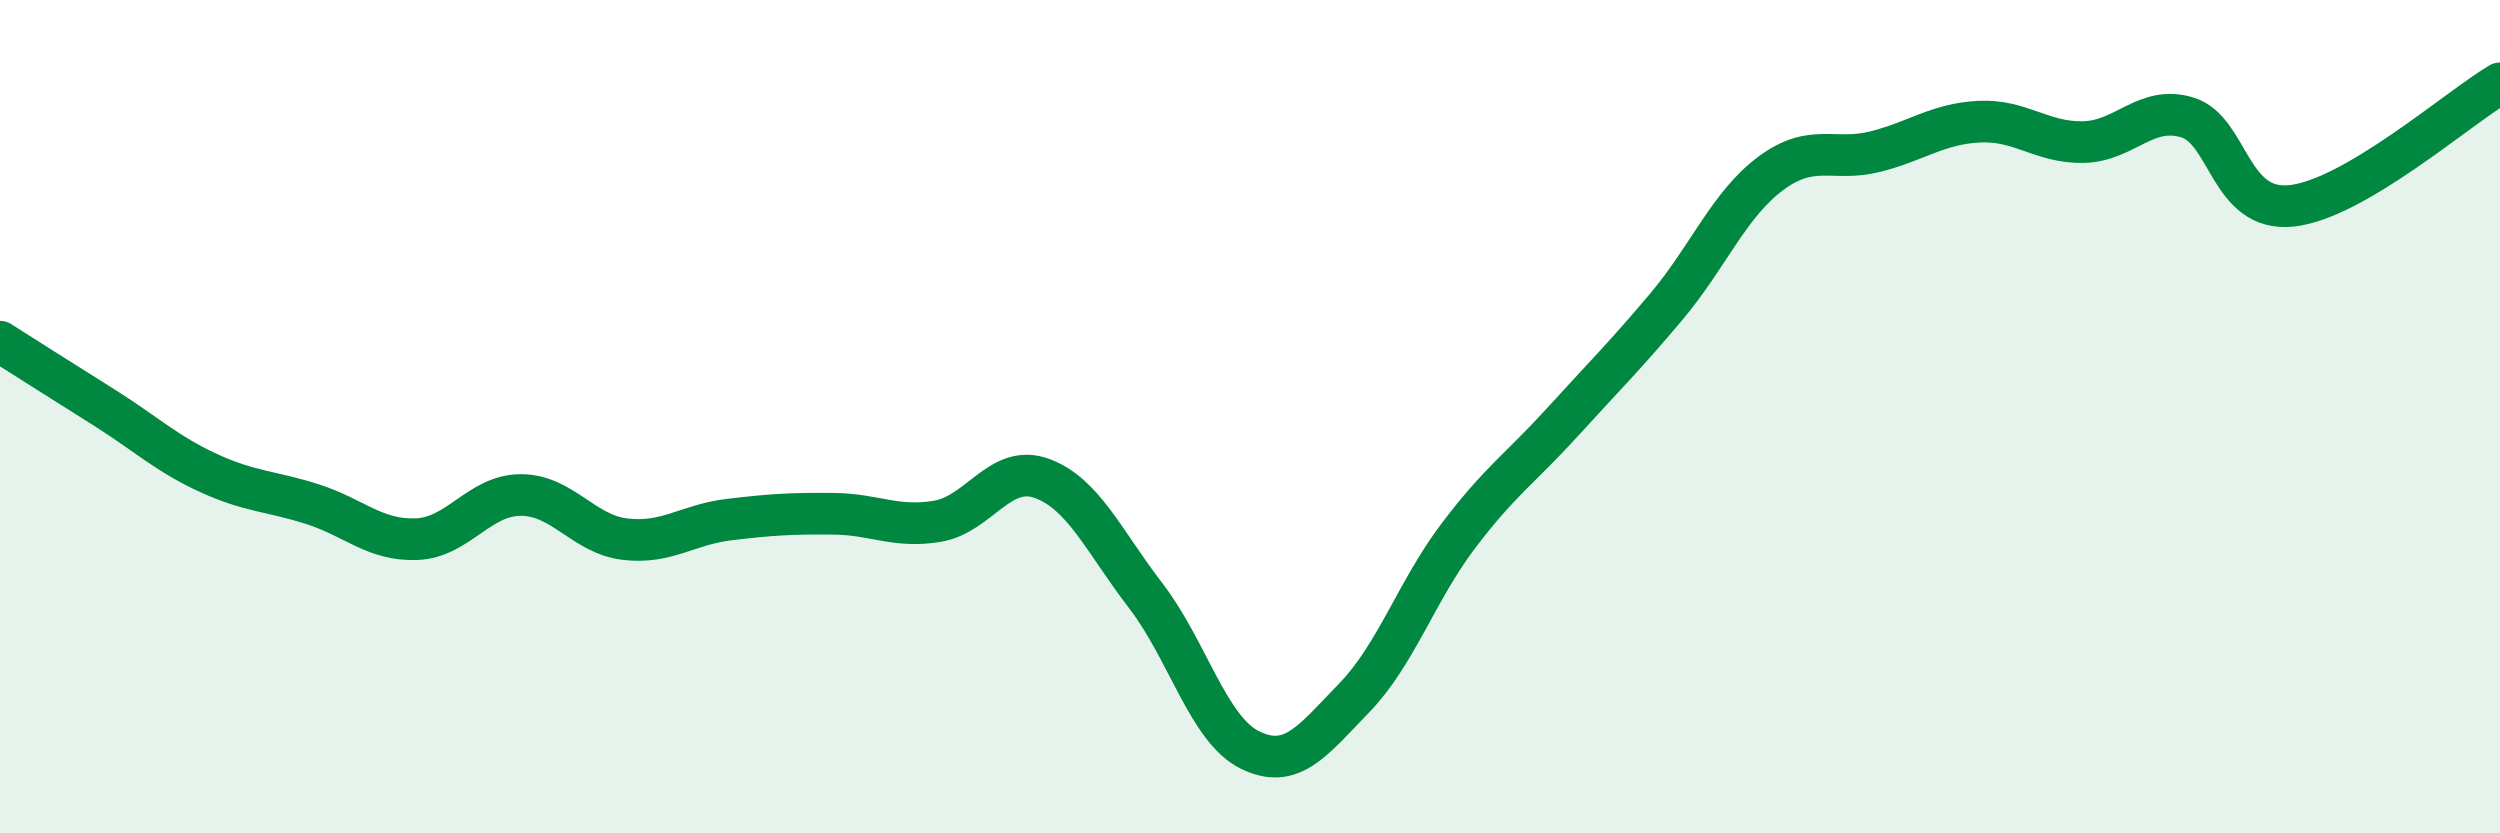 
    <svg width="60" height="20" viewBox="0 0 60 20" xmlns="http://www.w3.org/2000/svg">
      <path
        d="M 0,8.2 C 0.5,8.52 1.5,9.15 2.5,9.78 C 3.5,10.41 4,10.89 5,11.35 C 6,11.81 6.5,11.78 7.5,12.1 C 8.5,12.42 9,12.98 10,12.94 C 11,12.9 11.5,11.88 12.5,11.88 C 13.5,11.88 14,12.82 15,12.94 C 16,13.06 16.5,12.59 17.5,12.47 C 18.5,12.35 19,12.32 20,12.33 C 21,12.34 21.5,12.68 22.5,12.51 C 23.5,12.34 24,11.12 25,11.48 C 26,11.84 26.5,13 27.5,14.3 C 28.5,15.6 29,17.51 30,18 C 31,18.49 31.5,17.78 32.5,16.75 C 33.5,15.72 34,14.18 35,12.86 C 36,11.54 36.5,11.23 37.5,10.13 C 38.5,9.03 39,8.54 40,7.35 C 41,6.16 41.5,4.9 42.5,4.16 C 43.5,3.42 44,3.89 45,3.64 C 46,3.39 46.5,2.97 47.5,2.92 C 48.5,2.87 49,3.43 50,3.41 C 51,3.39 51.5,2.51 52.5,2.82 C 53.5,3.13 53.5,5.1 55,4.94 C 56.5,4.78 59,2.59 60,2L60 20L0 20Z"
        fill="#008740"
        opacity="0.1"
        stroke-linecap="round"
        stroke-linejoin="round"
      />
      <path
        d="M 0,8.2 C 0.5,8.52 1.5,9.15 2.5,9.78 C 3.5,10.41 4,10.89 5,11.35 C 6,11.81 6.5,11.78 7.5,12.1 C 8.5,12.42 9,12.98 10,12.94 C 11,12.9 11.5,11.88 12.5,11.88 C 13.5,11.88 14,12.82 15,12.94 C 16,13.06 16.5,12.59 17.5,12.47 C 18.5,12.35 19,12.32 20,12.33 C 21,12.34 21.5,12.68 22.5,12.51 C 23.5,12.34 24,11.12 25,11.48 C 26,11.84 26.5,13 27.5,14.3 C 28.5,15.6 29,17.51 30,18 C 31,18.49 31.5,17.78 32.5,16.75 C 33.5,15.72 34,14.18 35,12.86 C 36,11.54 36.5,11.23 37.5,10.13 C 38.5,9.03 39,8.54 40,7.35 C 41,6.16 41.5,4.9 42.5,4.16 C 43.5,3.42 44,3.89 45,3.64 C 46,3.39 46.5,2.97 47.5,2.92 C 48.5,2.87 49,3.43 50,3.41 C 51,3.39 51.5,2.51 52.5,2.82 C 53.5,3.13 53.5,5.1 55,4.94 C 56.5,4.78 59,2.59 60,2"
        stroke="#008740"
        stroke-width="1"
        fill="none"
        stroke-linecap="round"
        stroke-linejoin="round"
      />
    </svg>
  